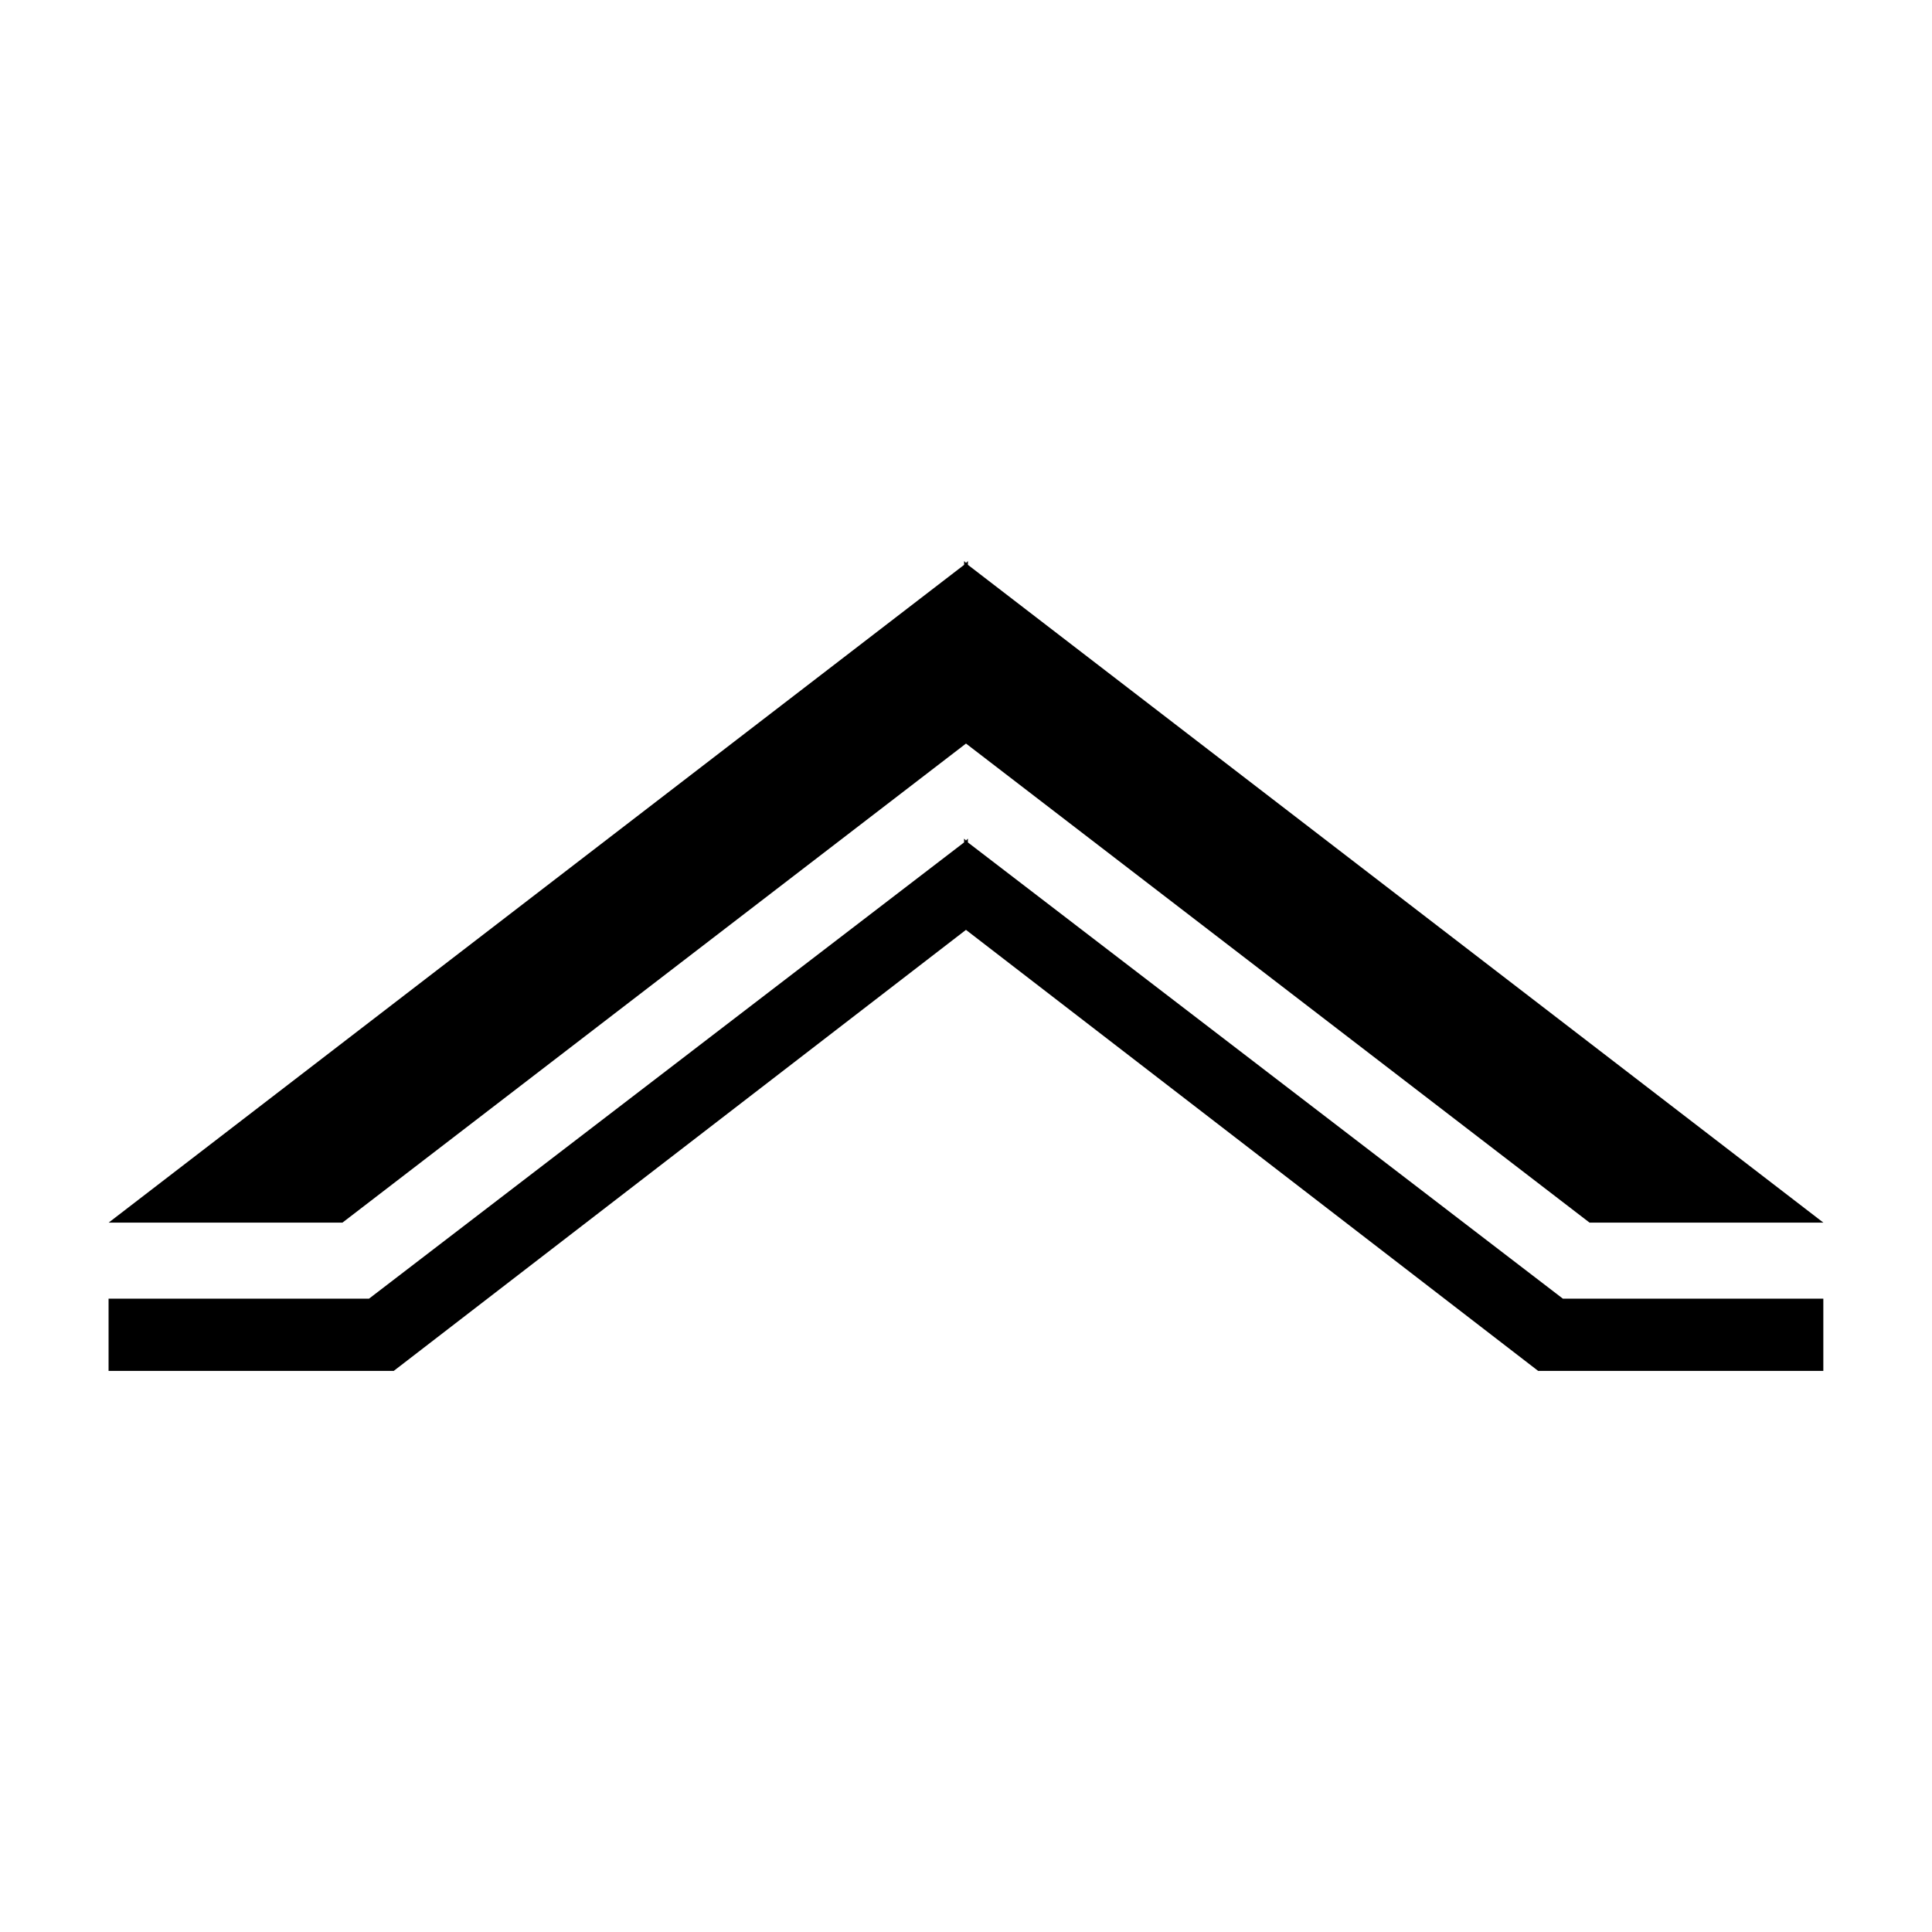 <?xml version="1.0" encoding="UTF-8"?>
<!-- The Best Svg Icon site in the world: iconSvg.co, Visit us! https://iconsvg.co -->
<svg fill="#000000" width="800px" height="800px" version="1.1" viewBox="144 144 512 512" xmlns="http://www.w3.org/2000/svg">
 <g>
  <path d="m234.75 468.01 165.25-126.96 165.25 126.96h61.969l-226.71-174.32v-1.008l-0.504 0.504-0.504-0.504v1.008l-226.71 174.32z"/>
  <path d="m400.5 367.25v-1.008l-0.504 0.504-0.504-0.504v1.008l-157.7 120.91h-69.02v19.145h75.57l151.65-116.88 151.64 116.88h75.57v-19.145h-69.02z"/>
 </g>
</svg>